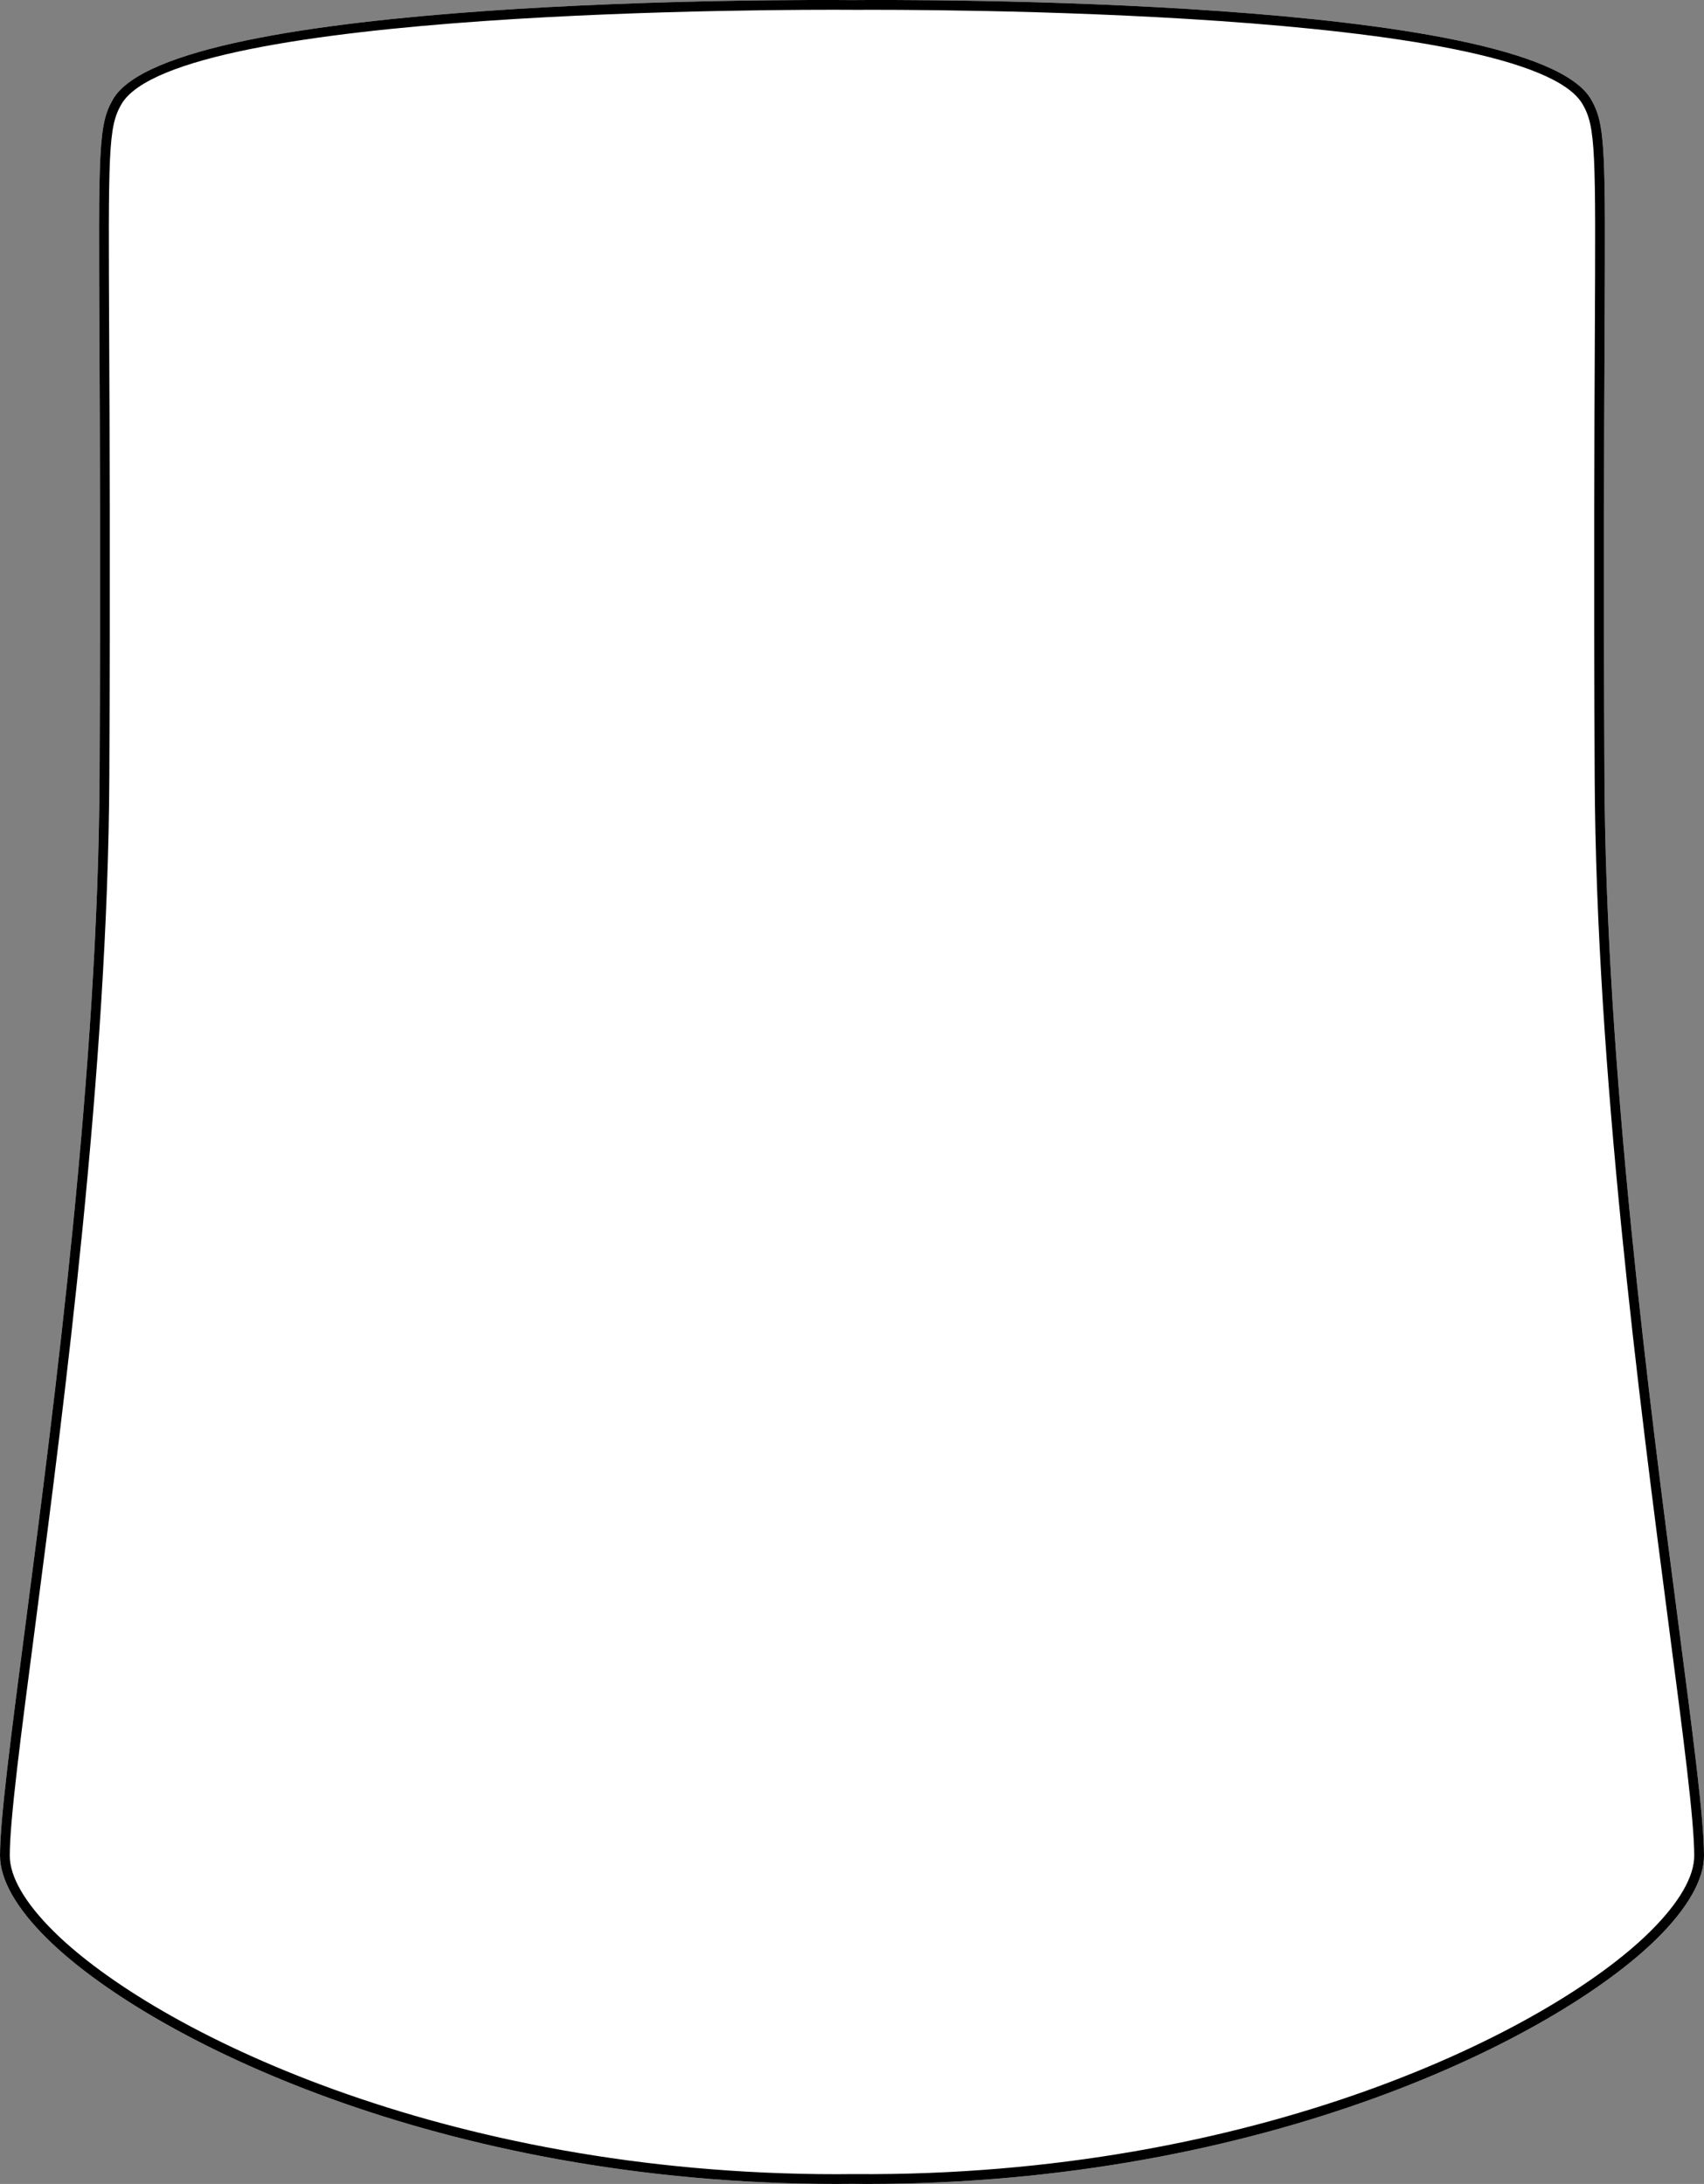 <?xml version="1.0" encoding="UTF-8"?>
<svg id="Layer_2" data-name="Layer 2" xmlns="http://www.w3.org/2000/svg" viewBox="0 0 349 447.41">
  <rect x="0" y="0" width="349" height="447.41" fill="#808080" stroke="none"/>
  <defs>
    <style>
      .cls-1 {
        fill: #fff;
      }
    </style>
  </defs>
  <g id="_878_copy" data-name="878 copy">
    <g>
      <path class="cls-1" d="M343.76,332.65c3.03,23.25,5.23,40.05,5.24,47.49,.01,4.87-3.31,10.74-9.61,16.97-20.59,20.4-80.41,50.3-161.78,50.3-1.04,0-2.07-.01-3.11-.02-1.04,.01-2.08,.02-3.11,.02-81.37,0-141.19-29.89-161.78-50.3C3.31,390.88,0,385.01,0,380.14c.01-7.44,2.21-24.23,5.24-47.48,5.92-45.34,14.87-113.85,15.15-173.43,.2-42.11,.06-71.19-.03-90.44-.19-38.35-.21-43.27,2.77-48.43C35.3-.72,164.08-.07,174.51,.02c10.55-.09,139.19-.73,151.36,20.34,2.98,5.16,2.96,10.08,2.77,48.42-.09,19.25-.23,48.34-.03,90.45,.28,59.58,9.23,128.09,15.15,173.42Z"/>
      <path d="M343.76,332.65c-5.92-45.33-14.87-113.84-15.15-173.42-.2-42.11-.06-71.2,.03-90.45,.19-38.34,.21-43.26-2.77-48.42C313.7-.71,185.06-.07,174.51,.02,164.08-.07,35.3-.72,23.13,20.36c-2.98,5.16-2.96,10.08-2.77,48.43,.09,19.25,.23,48.33,.03,90.44-.28,59.58-9.23,128.09-15.15,173.43C2.21,355.91,.01,372.7,0,380.14c0,4.87,3.31,10.74,9.61,16.97,20.59,20.41,80.41,50.3,161.78,50.3,1.03,0,2.07-.01,3.11-.02,1.04,.01,2.07,.02,3.11,.02,81.37,0,141.19-29.9,161.78-50.3,6.3-6.23,9.62-12.1,9.61-16.97,0-7.44-2.21-24.24-5.24-47.49Zm-5.78,63.04c-20.57,20.39-80.86,50.31-162.99,49.7h-.98c-.88,.01-1.75,.02-2.63,.02-80.75,0-140.01-29.55-160.36-49.72-5.91-5.85-9.03-11.23-9.02-15.54,.01-7.31,2.2-24.06,5.23-47.23,5.92-45.39,14.88-113.98,15.16-173.68,.2-42.12,.06-71.21-.03-90.46-.18-37.87-.21-42.73,2.5-47.42C36.17,1.77,161.64,1.95,174.01,2.01h0s.98,.01,.98,.01h0c12.37-.07,137.84-.25,149.15,19.34,2.71,4.69,2.68,9.55,2.5,47.41-.09,19.25-.23,48.35-.03,90.47,.28,59.7,9.24,128.29,15.16,173.67,3.03,23.18,5.22,39.93,5.23,47.24,.01,4.31-3.11,9.69-9.02,15.54Z"/>
    </g>
  </g>
</svg>